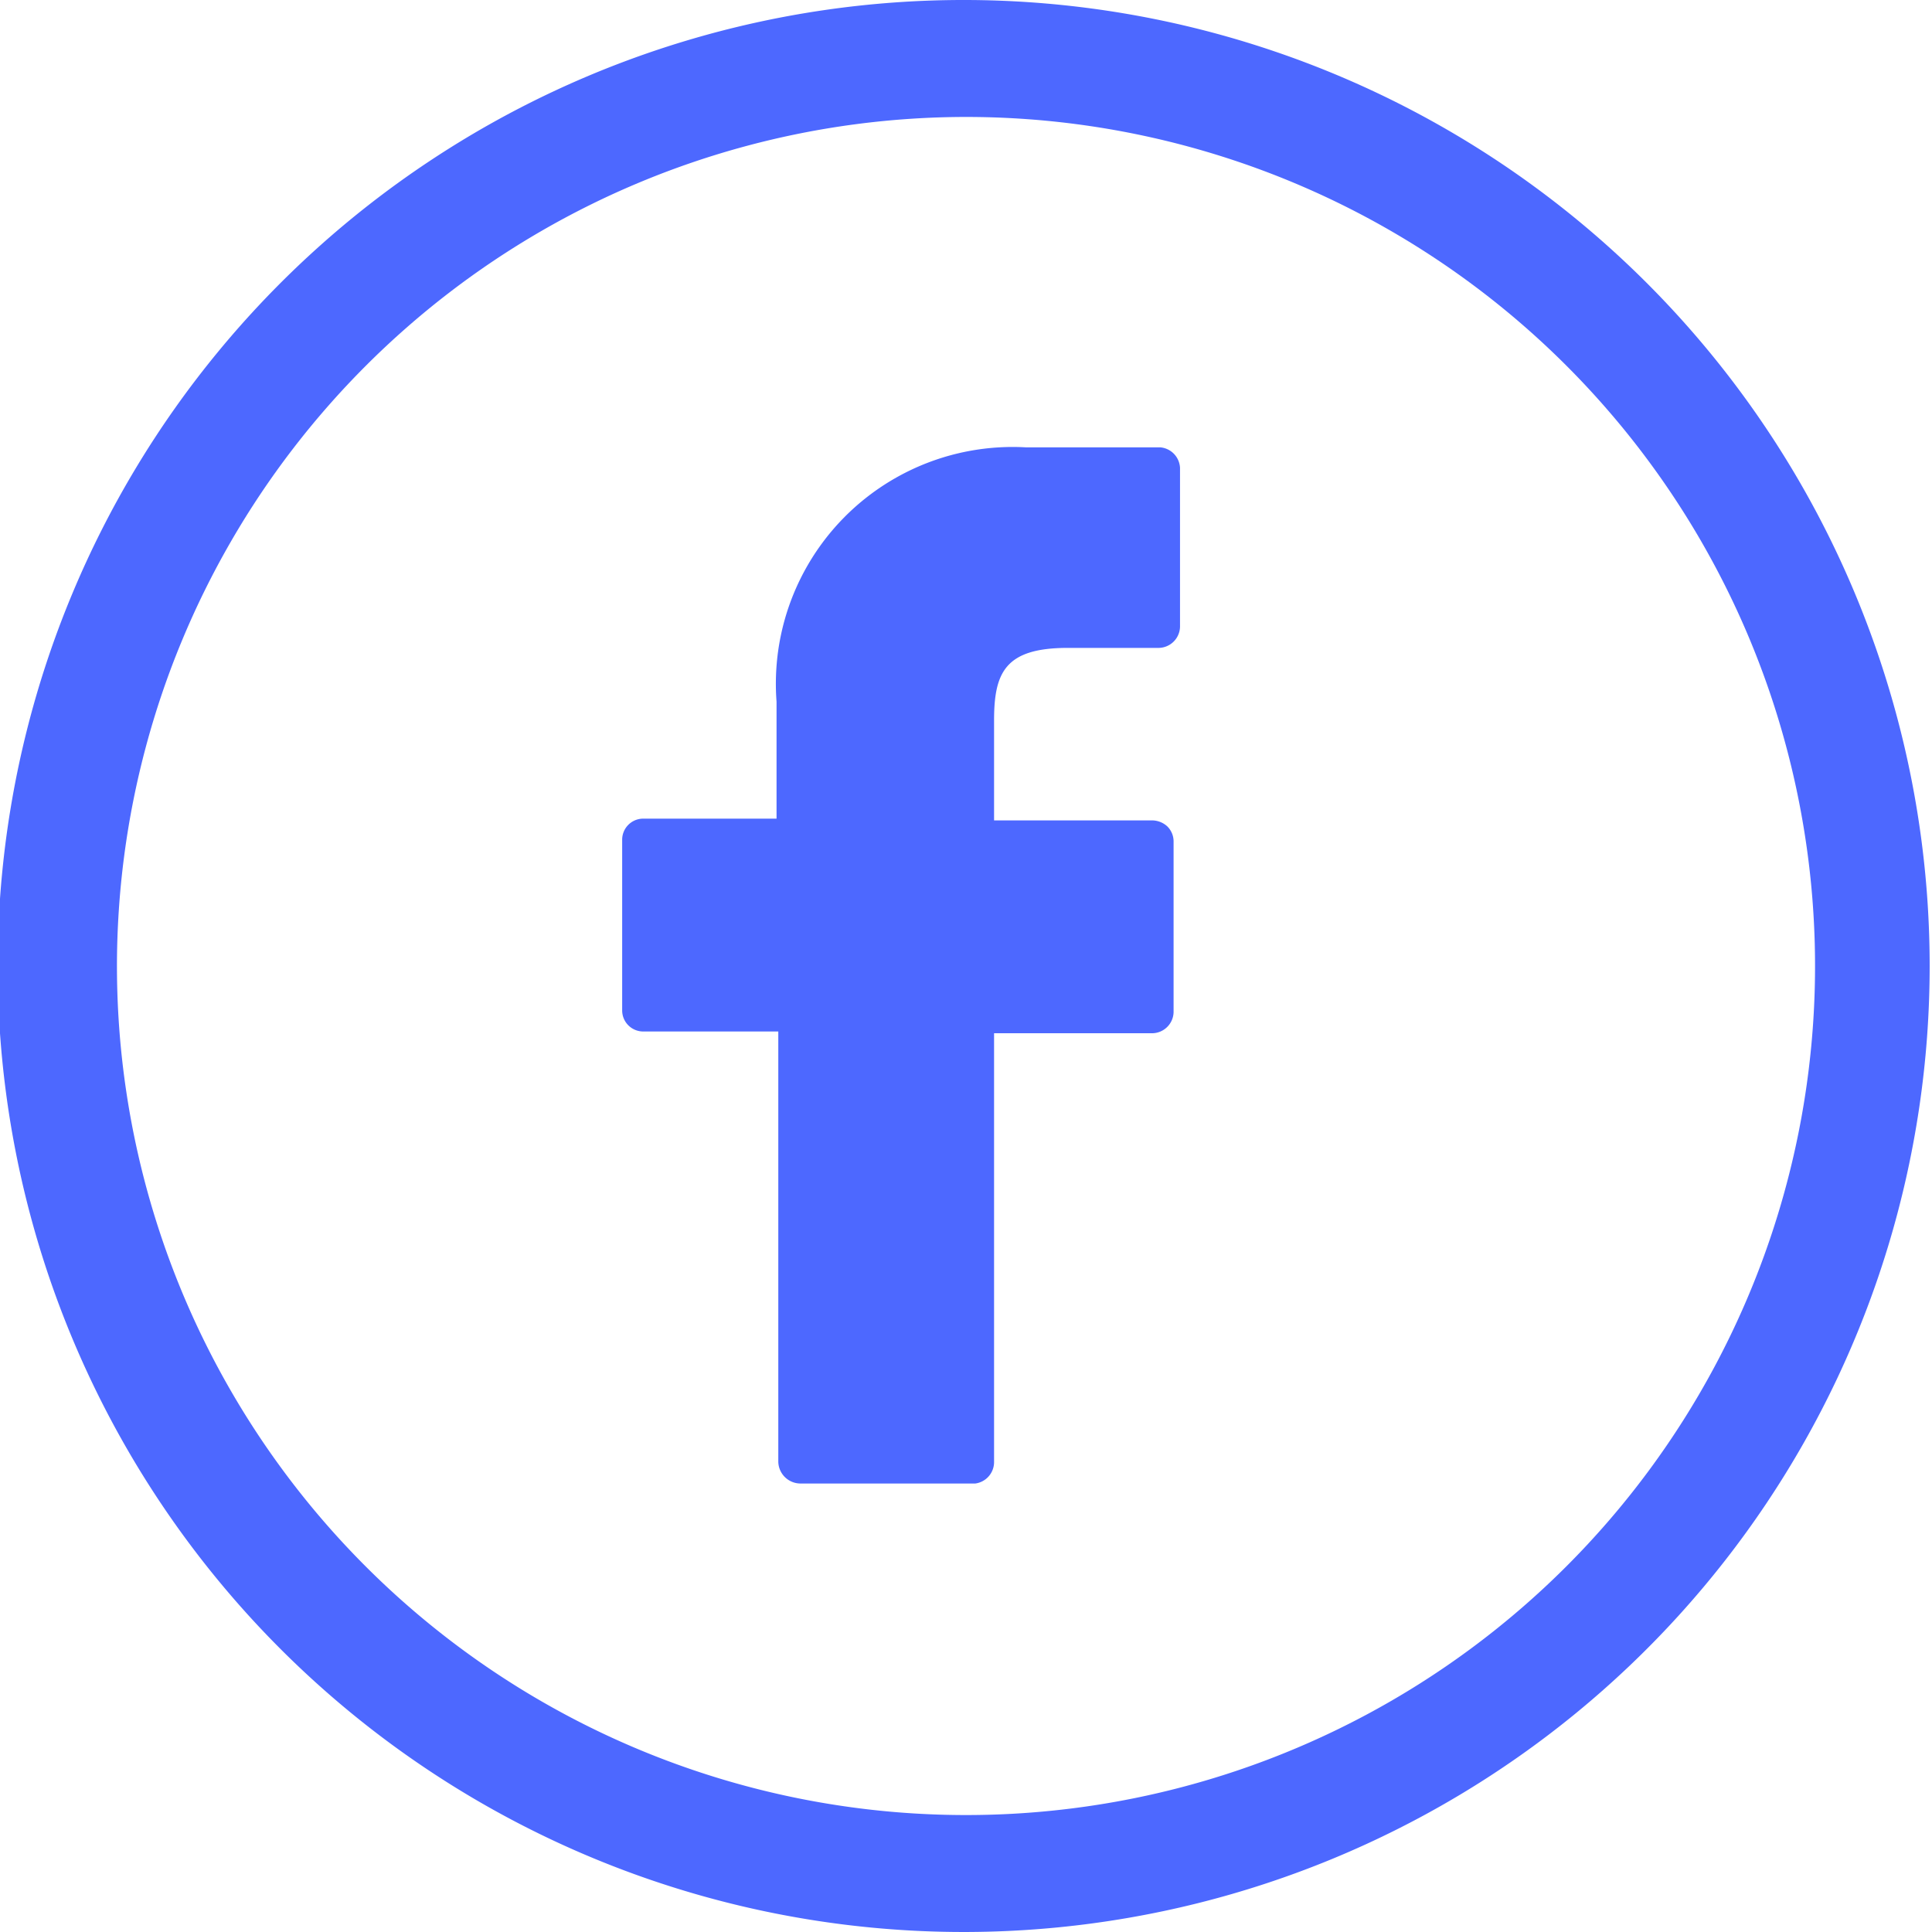 <svg xmlns="http://www.w3.org/2000/svg" viewBox="0 0 33.04 33.04"><defs><style>.cls-1{fill:#4d68ff;}</style></defs><title>k_f</title><g id="Layer_2" data-name="Layer 2"><g id="Layer_1-2" data-name="Layer 1"><path class="cls-1" d="M16.52,2A14.52,14.52,0,1,1,2,16.52,14.53,14.53,0,0,1,16.52,2m0-2A16.52,16.52,0,1,0,33,16.52,16.52,16.52,0,0,0,16.52,0Z"/><path class="cls-1" d="M19.84,7.65h-2.3A4.05,4.05,0,0,0,13.28,12v2H11a.36.36,0,0,0-.36.36v2.92a.36.36,0,0,0,.36.36h2.31V25a.38.38,0,0,0,.37.37h3A.37.37,0,0,0,17,25V17.67h2.7a.37.37,0,0,0,.37-.36V14.39a.36.36,0,0,0-.11-.26.39.39,0,0,0-.25-.1H17V12.32c0-.82.19-1.24,1.26-1.24h1.55a.37.37,0,0,0,.37-.36V8A.37.37,0,0,0,19.84,7.65Z"/></g></g></svg>